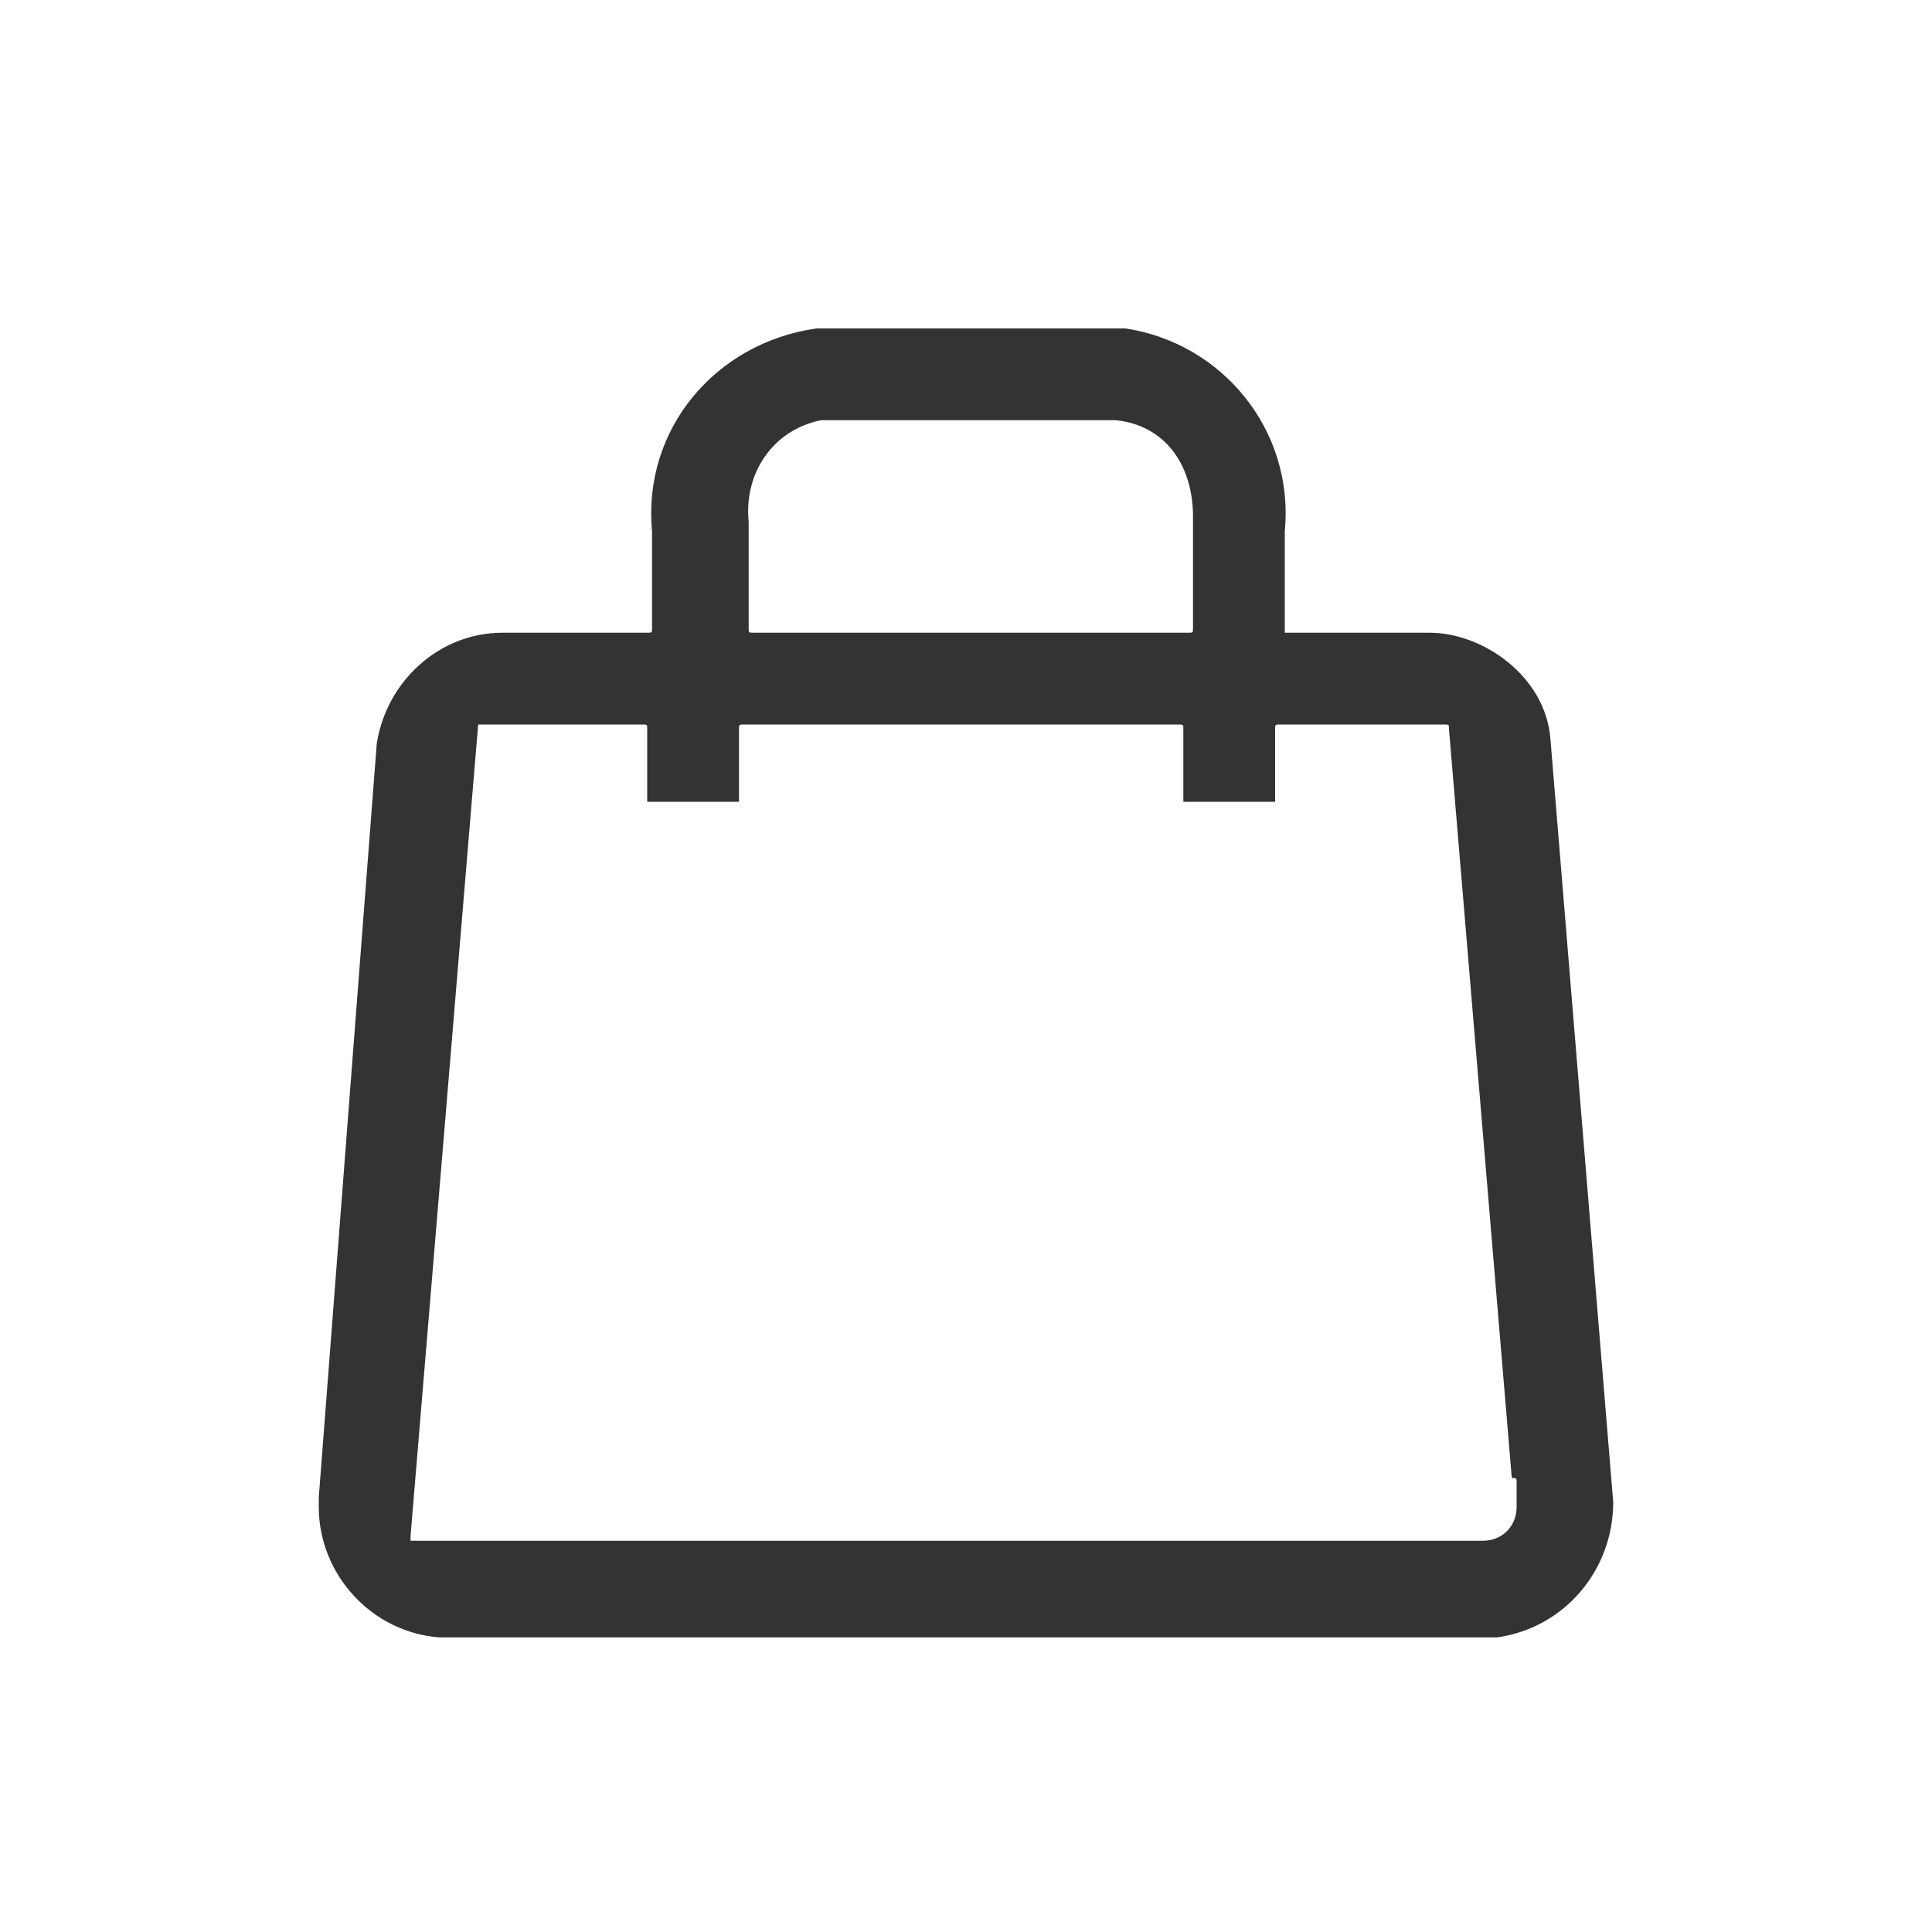 <?xml version="1.0" encoding="utf-8"?>
<!-- Generator: Adobe Illustrator 26.5.0, SVG Export Plug-In . SVG Version: 6.00 Build 0)  -->
<svg version="1.1" id="Livello_1" xmlns="http://www.w3.org/2000/svg" xmlns:xlink="http://www.w3.org/1999/xlink" x="0px" y="0px"
	 viewBox="0 0 40 40" style="enable-background:new 0 0 40 40;" xml:space="preserve">
<style type="text/css">
	.st0{display:none;}
	.st1{display:inline;}
	.st2{fill:#333333;}
</style>
<g id="Livello_1_00000178163768345741138790000009951916676931789730_" class="st0">
	<g class="st1">
		<path d="M20.5,20.6c4.5,0,8.1-3.6,8.1-8.1S25,4.4,20.5,4.4s-8.1,3.6-8.1,8.1C12.3,16.9,16,20.6,20.5,20.6z M20.5,6.3
			c3.4,0,6.1,2.8,6.1,6.1c0,3.4-2.8,6.1-6.1,6.1c-3.4,0-6.1-2.8-6.1-6.1C14.3,9.1,17.1,6.3,20.5,6.3z"/>
		<path d="M8.9,35.1c0-6.4,5.2-11.6,11.6-11.6s11.6,5.2,11.6,11.6c0,0.2,0,0.4,0,0.7h2c0-0.2,0-0.4,0-0.7c0-7.5-6.1-13.6-13.6-13.6
			S6.9,27.6,6.9,35.1c0,0.2,0,0.4,0,0.7h2C8.9,35.5,8.9,35.3,8.9,35.1z"/>
	</g>
</g>
<g>
	<path class="st2" d="M9.1,33.9c-1.4-0.1-2.5-1.3-2.5-2.7V31l1.2-15.6c0.2-1.3,1.3-2.3,2.6-2.3h3c0.1,0,0.1,0,0.1-0.1v-2
		c-0.2-2.1,1.3-3.9,3.4-4.2l0.1,0h6.3c2,0.3,3.5,2.1,3.3,4.2l0,2c0,0,0,0.1,0,0.1c0,0,0,0,0.1,0h2.9c1.1,0,2.4,0.9,2.5,2.2l1.3,15.8
		c0,1.4-1,2.6-2.4,2.8H9.1z M9.9,15C9.9,15,9.8,15,9.9,15L8.5,31.8c0,0,0,0.1,0,0.1c0,0,0,0,0.1,0h22.1c0.4,0,0.7-0.3,0.7-0.7v-0.5
		c0-0.1,0-0.1-0.1-0.1l-1.3-15.5c0-0.1,0-0.1-0.1-0.1h-3.4c-0.1,0-0.1,0-0.1,0.1v1.5h-1.9v-1.5c0-0.1,0-0.1-0.1-0.1h-9
		c-0.1,0-0.1,0-0.1,0.1v1.5h-1.9v-1.5c0-0.1,0-0.1-0.1-0.1H9.9z M17,8.7c-1,0.2-1.6,1.1-1.5,2.1l0,0.1V13c0,0.1,0,0.1,0.1,0.1h9
		c0.1,0,0.1,0,0.1-0.1v-2.3c0-1.1-0.6-1.9-1.6-2L17,8.7C17.1,8.7,17,8.7,17,8.7z"/>
</g>
</svg>
